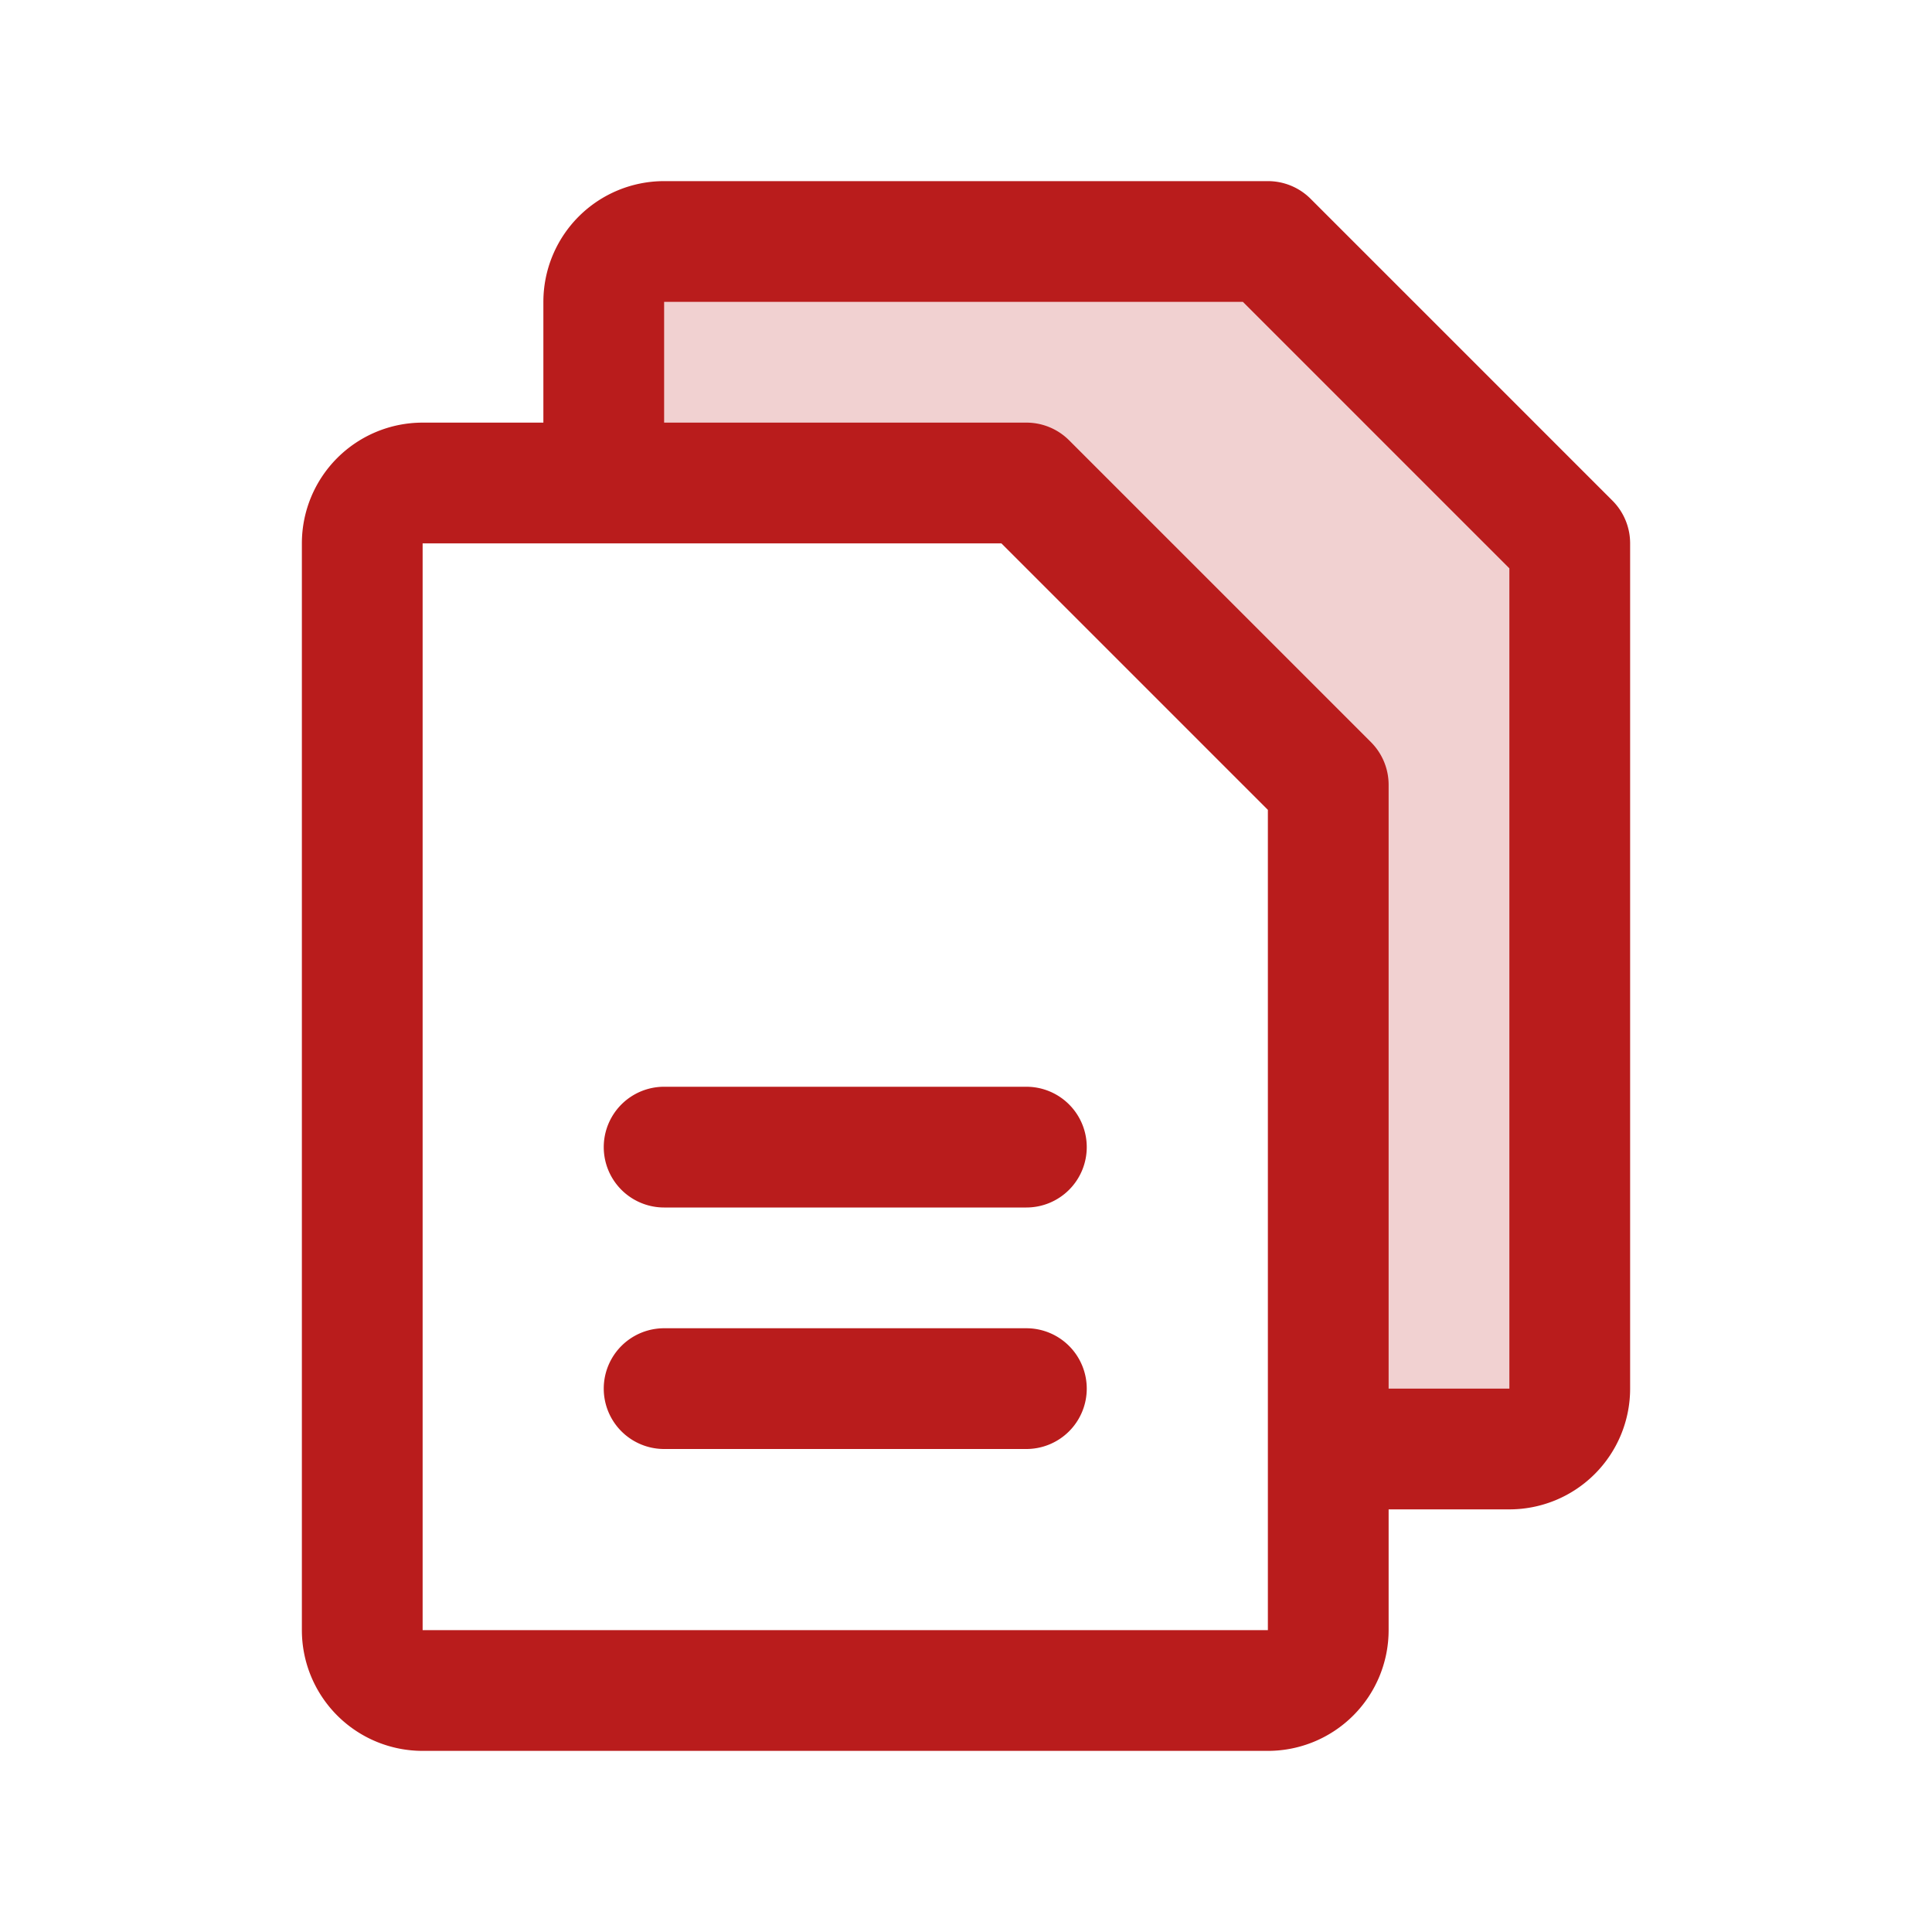 <svg xmlns="http://www.w3.org/2000/svg" fill="#b91c1c" viewBox="0 0 256 256"><path d="M208 72v112a8 8 0 0 1-8 8h-24v-88l-40-40H80V40a8 8 0 0 1 8-8h80Z" opacity=".2"/><path d="m213.66 66.34-40-40A8 8 0 0 0 168 24H88a16 16 0 0 0-16 16v16H56a16 16 0 0 0-16 16v144a16 16 0 0 0 16 16h112a16 16 0 0 0 16-16v-16h16a16 16 0 0 0 16-16V72a8 8 0 0 0-2.34-5.66ZM168 216H56V72h76.69L168 107.31V216Zm32-32h-16v-80a8 8 0 0 0-2.34-5.66l-40-40A8 8 0 0 0 136 56H88V40h76.69L200 75.31Zm-56-32a8 8 0 0 1-8 8H88a8 8 0 0 1 0-16h48a8 8 0 0 1 8 8Zm0 32a8 8 0 0 1-8 8H88a8 8 0 0 1 0-16h48a8 8 0 0 1 8 8Z"/></svg>